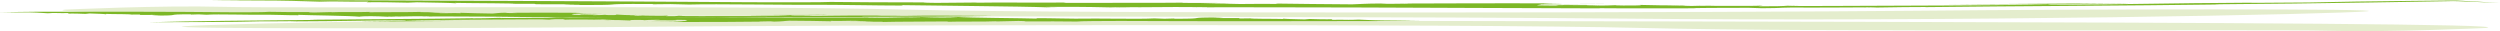 <?xml version="1.0" encoding="UTF-8"?> <svg xmlns="http://www.w3.org/2000/svg" xmlns:xlink="http://www.w3.org/1999/xlink" version="1.1" id="Layer_1" x="0px" y="0px" width="975px" height="12.152px" viewBox="0 0 975 12.152" xml:space="preserve"> <path fill="#E4EDCD" d="M25.377,3.755c0,0,37.404-1.746,61.466-1.091c24.043,0.654,197.728-0.655,267.191,1.091 c69.474,1.746,325.979,1.091,392.781,0.438c66.8-0.655,187.031-0.874,176.354,0.217c-10.689,1.092-157.648,4.146-291.245,2.837 C498.321,5.937-1.34,6.81,25.377,3.755"></path> <path fill="#7CB726" d="M657.909,3.153c9.618-0.112,15.027-0.054,24.122-0.108l5.141,0.16c9.852-0.085,4.311-0.157,11.437-0.266 c9.05,0.08,27.972-0.075,32.241-0.081c3.004,0.068-3.641,0.12-5.054,0.171c11.541-0.092,10.64-0.251,25.001-0.296l0.271,0.045 c34.132-0.407,77.65-0.531,115.483-1.042c-2.594,0.014-1.986-0.028-3.022-0.054c10.01-0.097,20.403-0.196,30.857-0.297 c10.419-0.131,20.87-0.281,31.048-0.432c9.98-0.149,20.496-0.316,28.866-0.475l2.397-0.052c0.801-0.012,1.507,0.038,2.291,0.056 c1.333,0.045,3.353,0.123,5.269,0.206c3.809,0.156,7.38,0.324,10.742,0.491c-4.018-0.271-9.332-0.589-14.651-0.862 c-2.537-0.199-5.587-0.095-9.113-0.075c-3.581,0.035-7.23,0.072-10.871,0.108c-14.565,0.149-29.105,0.331-39.846,0.61 c-8.273-0.014-20.629,0.234-24.234,0.103c-31.492,0.173-43.905,0.627-74.263,0.769c-4.375-0.006-2.336-0.102-3.652-0.174 l23.932-0.208l-14.688,0.011c6.247-0.113,21.735-0.128,23.32-0.309c-20.751,0.313-54.385,0.336-72.531,0.651 c8.632-0.007,19.338-0.108,29.531-0.15c4.52,0.03,11.48,0.033,11.101,0.117c-14.472,0.195-27.799,0.297-41.242,0.378 c-13.438,0.053-27.004,0.081-41.986,0.165c-7.509,0.041-17.721,0.058-18.982-0.019c4.915-0.043,1.175-0.098,5.208-0.148 c-10.601,0.101-0.965,0.294-16.359,0.308l1.891-0.285c-6.027,0.314-18.814-0.027-29.722,0.159c-3.966-0.107,3.285-0.18,11.7-0.197 c-9.577-0.039-10.394,0.125-18.024,0.129l7.187-0.247c-8.067,0.238-14.566-0.028-19.158-0.1c-0.539,0.06,3.767,0.236-6.418,0.234 c-4.366-0.026-2.136-0.088-3.171-0.121c-0.559,0.059-4.191,0.171-10.926,0.185c-1.237-0.079,4.453-0.125,4.871-0.208 c-5.053,0.012-9.184,0.031-12.858-0.032c-8.954,0.063,0.591,0.116-4.894,0.2c-13.756-0.063-1.369-0.277-6.438-0.45 c10.349-0.101,23.658-0.158,29.189-0.227l-19.845,0.083c1.193-0.093-13.423-0.167-2.952-0.253 c-19.764-0.096-43.661-0.003-62.642,0.063c2.683,0.034,6.142,0.055,5.567,0.113c-9.829,0.051-8.703-0.064-10.706-0.135 c-7.267,0.052-6.49,0.215-10.979,0.328c-14.949-0.164-17.092-0.086-29.802-0.305l0.742,0.162c-9-0.146-10.41,0.096-20.115-0.018 c-0.524-0.036,3.223-0.07,6.23-0.102c-8.651,0.035-7.902-0.151-16.343-0.104l6.75-0.167c-6.724-0.003-16.569,0.019-13.058-0.124 c-11.768,0.15-32.275,0.016-46.943,0.079l1.026-0.137c-7.641,0.152-27.779-0.098-34.452,0.074l-1.081-0.061L365.15,1.121 c-6.802-0.044-4.372-0.245-4.947-0.188c-14.985-0.024-26.708-0.056-36.255-0.178c-2.562,0.177-18.322,0.149-30.857,0.112 c-60.176-0.417-124.963-0.643-181.176-0.854c-8.38-0.053-20.151,0.061-30.751,0.064c12.769,0.153,14.095,0.066,26.698,0.166 c9.42,0.119,12.694,0.338,20.716,0.52l-3.972-0.189c12.946-0.031,8.738,0.15,19.035,0.061l-0.698,0.253 c3.711-0.106,12.546,0.063,16.16,0.154l3.495-0.153c7.969,0.153,13.188,0.229,15.488,0.402l-0.61-0.166 c2.927,0.121,31.055,0.179,21.219,0.394c2.372-0.022,4.582-0.093,9.703-0.04l0.646,0.166c7.42,0.006,15.716,0.021,17.773,0.124 c-4.044,0.016-5.454,0.08-6.848,0.143c31.31,0.205,7.089-0.49,34.826-0.349l-0.399,0.103l7.108-0.071l7.282,0.175 c10.262-0.303,38.905,0.223,55.787,0.116c6.602,0.007,15.14,0.251,27.685,0.277l-0.716-0.165c10,0.2,47.546,0.469,56.833,0.859 c9.584-0.098-0.984-0.037-0.713-0.164c18.64-0.112,19.809,0.144,29.511,0.27c11.475-0.047-8.728-0.088-2.526-0.191 c17.477,0.173,14.305-0.151,35.901,0.011c2.117,0.095-5.612,0.054-7.867,0.104c15.288-0.127,43.636,0.02,66.303,0.029 c25.889,0.145,64.183,0.216,94.55,0.344l0.559-0.059c12.622,0.137,26.291-0.02,41.037,0.032L657.909,3.153z"></path> <path fill="#7CB726" d="M247.471,6.945c4.172-0.095,6.473-0.026,10.383-0.061l2.118,0.172c4.249-0.046,1.926-0.139,5.033-0.221 c3.817,0.114,11.988,0.032,13.833,0.042c1.22,0.081-1.636,0.105-2.262,0.152c4.963-0.049,4.685-0.21,10.851-0.2l0.082,0.045 c14.816-0.212,33.441-0.112,49.853-0.233c-1.107-0.012-0.82-0.045-1.236-0.08c17.282-0.028,37.23,0.002,50.959-0.375 c-9.338,0.025-25.078-0.271-34.652,0.011c-3.504-0.127-8.957,0.036-10.383-0.137c-13.54-0.102-19.141,0.19-32.19,0.172 c-1.866-0.034-0.914-0.116-1.436-0.197l10.358-0.061l-6.273-0.079c2.742-0.07,9.374-0.003,10.183-0.154 c-9.095,0.165-23.477-0.005-31.431,0.194c3.685,0.046,8.329,0.01,12.71,0.03c1.9,0.059,4.879,0.104,4.663,0.186 c-12.633,0.212-23.001,0.076-35.917,0.126c-3.234,0.012-7.606-0.01-8.113-0.091c2.127-0.024,0.559-0.093,2.318-0.128 c-4.599,0.059-0.581,0.291-7.176,0.246l0.957-0.28c-2.745,0.292-8.049-0.066-12.832,0.098c-1.646-0.115,1.497-0.175,5.124-0.175 c-4.088-0.057-4.523,0.105-7.805,0.094l3.213-0.232c-3.581,0.22-6.231-0.054-8.173-0.141c-0.252,0.059,1.501,0.247-2.865,0.216 c-1.865-0.037-0.878-0.094-1.297-0.13c-0.278,0.059-1.901,0.159-4.776,0.154c-0.494-0.082,1.962-0.113,2.197-0.194 c-2.178-0.002-3.966,0.006-5.524-0.065c-3.859,0.05,0.21,0.115-2.194,0.192c-5.883-0.08-0.436-0.279-2.536-0.457 c4.495-0.096,10.235-0.109,12.649-0.163l-8.564,0.03c0.577-0.092-5.679-0.183-1.139-0.257c-8.461-0.119-18.773-0.055-26.963-0.012 c1.133,0.037,2.614,0.062,2.337,0.121c-4.243,0.037-3.715-0.076-4.531-0.148c-3.162,0.054-2.91,0.215-4.888,0.328 c-6.367-0.162-7.325-0.083-12.685-0.301l0.236,0.163c-3.798-0.146-4.511,0.096-8.642-0.016c-0.216-0.035,1.41-0.07,2.718-0.103 c-3.743,0.038-3.327-0.15-6.987-0.102l2.982-0.169c-2.885-0.006-7.144,0.034-5.566-0.114c-5.14,0.165-13.913,0.057-20.274,0.139 l0.507-0.139c-3.363,0.157-11.936-0.055-14.897,0.137l-0.437-0.059l-6.611,0.162c-2.917-0.028-1.768-0.234-2.046-0.178 c-6.453,0.014-11.5,0.006-15.575-0.095c-1.178,0.182-7.97,0.192-13.362,0.183C65.719,4.516,37.739,4.564,13.458,4.589 C9.838,4.57,4.626,4.741,0,4.797c5.462,0.088,6.108-0.003,11.535,0.038c4.014,0.079,5.305,0.283,8.684,0.43l-1.601-0.17 c5.663-0.087,3.711,0.111,8.241-0.017l-0.436,0.254c1.672-0.116,5.408,0.01,6.924,0.085l1.61-0.168 c3.383,0.117,5.612,0.171,6.499,0.337l-0.174-0.162c1.204,0.108,13.382,0.06,9.009,0.312c1.03-0.032,2.03-0.109,4.224-0.078 l0.184,0.164c3.233-0.024,6.812-0.034,7.647,0.063c-1.758,0.027-2.404,0.096-3.039,0.162c13.458,0.108,3.32-0.51,15.272-0.453 L74.35,5.696l3.12-0.095l3.065,0.15c4.592-0.331,16.718,0.132,24.062-0.016c2.875-0.01,6.428,0.219,11.845,0.214l-0.241-0.162 c4.224,0.182,20.331,0.349,24.139,0.738c4.172-0.109-0.41-0.036-0.226-0.163c8.093-0.136,8.477,0.119,12.594,0.231 c4.976-0.062-3.717-0.076-0.984-0.188c7.44,0.152,6.231-0.175,15.453-0.031c0.874,0.095-2.437,0.055-3.44,0.11 c6.647-0.139,18.774,0.009,28.531,0.016c11.061,0.156,27.476,0.269,40.418,0.465l0.271-0.058c5.34,0.175,11.264,0.052,17.563,0.128 L247.471,6.945z"></path> <path fill="#E4EDCD" d="M969.373,10.914c0,0-37.404,1.746-61.466,1.091c-24.043-0.654-197.729,0.655-267.191-1.091 c-69.474-1.745-325.978-1.091-392.781-0.438c-66.8,0.655-187.031,0.874-176.354-0.217c10.69-1.091,157.649-4.146,291.245-2.837 C496.429,8.731,996.09,7.858,969.373,10.914"></path> <path fill="#7CB726" d="M235.512,6.763c-5.253,0.115-8.26,0.05-13.243,0.112l-2.881-0.157c-5.395,0.079-2.326,0.153-6.211,0.258 c-5.011-0.086-15.385,0.057-17.728,0.059c-1.674-0.07,1.959-0.115,2.734-0.167c-6.332,0.085-5.783,0.244-13.676,0.279l-0.164-0.045 c-18.713,0.323-42.645,0.355-63.473,0.605c1.423-0.003,1.09,0.036,1.664,0.066C100.522,7.984,75.04,8.167,58.045,8.685 c11.874-0.125,32.284,0.005,44.148-0.377c4.601,0.09,11.377-0.132,13.381,0.027c17.38-0.038,24.217-0.344,40.909-0.428 c2.414,0.021,1.316,0.109,2.055,0.187L145.377,8.23l8.109,0.033c-3.44,0.09-11.969,0.071-12.824,0.227 c11.404-0.23,29.967-0.167,39.909-0.425c-4.767-0.018-10.655,0.052-16.273,0.063c-2.501-0.044-6.343-0.067-6.16-0.149 c15.898-0.305,29.296-0.246,45.752-0.39c4.121-0.036,9.749-0.047,10.461,0.029c-2.7,0.039-0.619,0.098-2.823,0.146 c5.811-0.093,0.436-0.293,8.912-0.297l-0.938,0.283c3.213-0.314,10.357,0.019,16.304-0.164c2.214,0.106-1.749,0.181-6.376,0.196 c5.279,0.038,5.682-0.125,9.88-0.129l-3.879,0.247c4.366-0.238,8.026,0.027,10.578,0.1c0.287-0.06-2.142-0.236,3.456-0.233 c2.423,0.025,1.223,0.088,1.787,0.12c0.298-0.06,2.265-0.171,5.967-0.186c0.706,0.078-2.42,0.125-2.63,0.208 c2.788-0.01,5.059-0.03,7.099,0.031c4.914-0.077-0.355-0.115,2.623-0.208c7.605,0.042,0.852,0.276,3.694,0.44 c-5.656,0.125-12.98,0.177-15.994,0.246l10.896-0.09c-0.625,0.097,7.441,0.147,1.7,0.25c10.907,0.064,24.018-0.066,34.437-0.163 c-1.481-0.029-3.388-0.047-3.094-0.105c5.391-0.067,4.807,0.051,5.933,0.117c3.979-0.072,3.501-0.234,5.931-0.358 c8.286,0.116,9.425,0.033,16.473,0.23l-0.452-0.16c5.001,0.129,5.704-0.115,11.071-0.021c0.296,0.035-1.749,0.077-3.398,0.114 c4.75-0.054,4.391,0.136,9.008,0.073l-3.648,0.181c3.684-0.007,9.093-0.062,7.195,0.091c6.437-0.186,17.744-0.113,25.791-0.221 l-0.538,0.142c4.172-0.171,15.297,0.008,18.93-0.198l0.6,0.057l8.319-0.186c3.747,0.021,2.44,0.231,2.753,0.173 c8.232-0.023,14.697-0.024,19.977,0.056c1.375-0.184,10.045-0.221,16.949-0.232c16.596,0.076,33.81,0.104,50.755,0.109 c16.949-0.011,33.615-0.041,49.155-0.072c4.618,0.013,11.151-0.157,17.041-0.216c-7.058-0.086-7.822-0.001-14.776-0.03 c-5.208-0.074-6.984-0.276-11.419-0.416l2.186,0.169c-7.16,0.096-4.815-0.107-10.523,0.026l0.404-0.254 c-2.06,0.122-6.938-0.009-8.942-0.082l-1.934,0.172c-4.391-0.111-7.299-0.162-8.553-0.327l0.338,0.164 c-1.627-0.107-17.159-0.036-11.732-0.297c-1.316,0.033-2.536,0.113-5.356,0.086l-0.368-0.163c-4.101,0.028-8.683,0.046-9.825-0.049 c2.23-0.03,3.004-0.101,3.772-0.169c-17.308-0.08-3.885,0.509-19.199,0.489l0.216-0.105l-3.92,0.105l-4.03-0.138 c-5.631,0.347-21.484-0.069-30.781,0.104c-3.639,0.024-8.38-0.196-15.304-0.184l0.436,0.163c-5.55-0.187-26.301-0.278-31.493-0.654 c-5.253,0.125,0.558,0.035,0.429,0.162c-10.246,0.168-10.943-0.084-16.318-0.179c-6.315,0.08,4.818,0.06,1.43,0.183 c-9.661-0.122-7.832,0.199-19.767,0.094c-1.194-0.091,3.075-0.063,4.294-0.125c-8.37,0.175-24.022,0.048-36.5,0.12 c-14.295-0.085-35.392-0.087-52.154-0.199l-0.287,0.061c-6.996-0.138-14.459,0.019-22.607-0.031L235.512,6.763z"></path> </svg> 